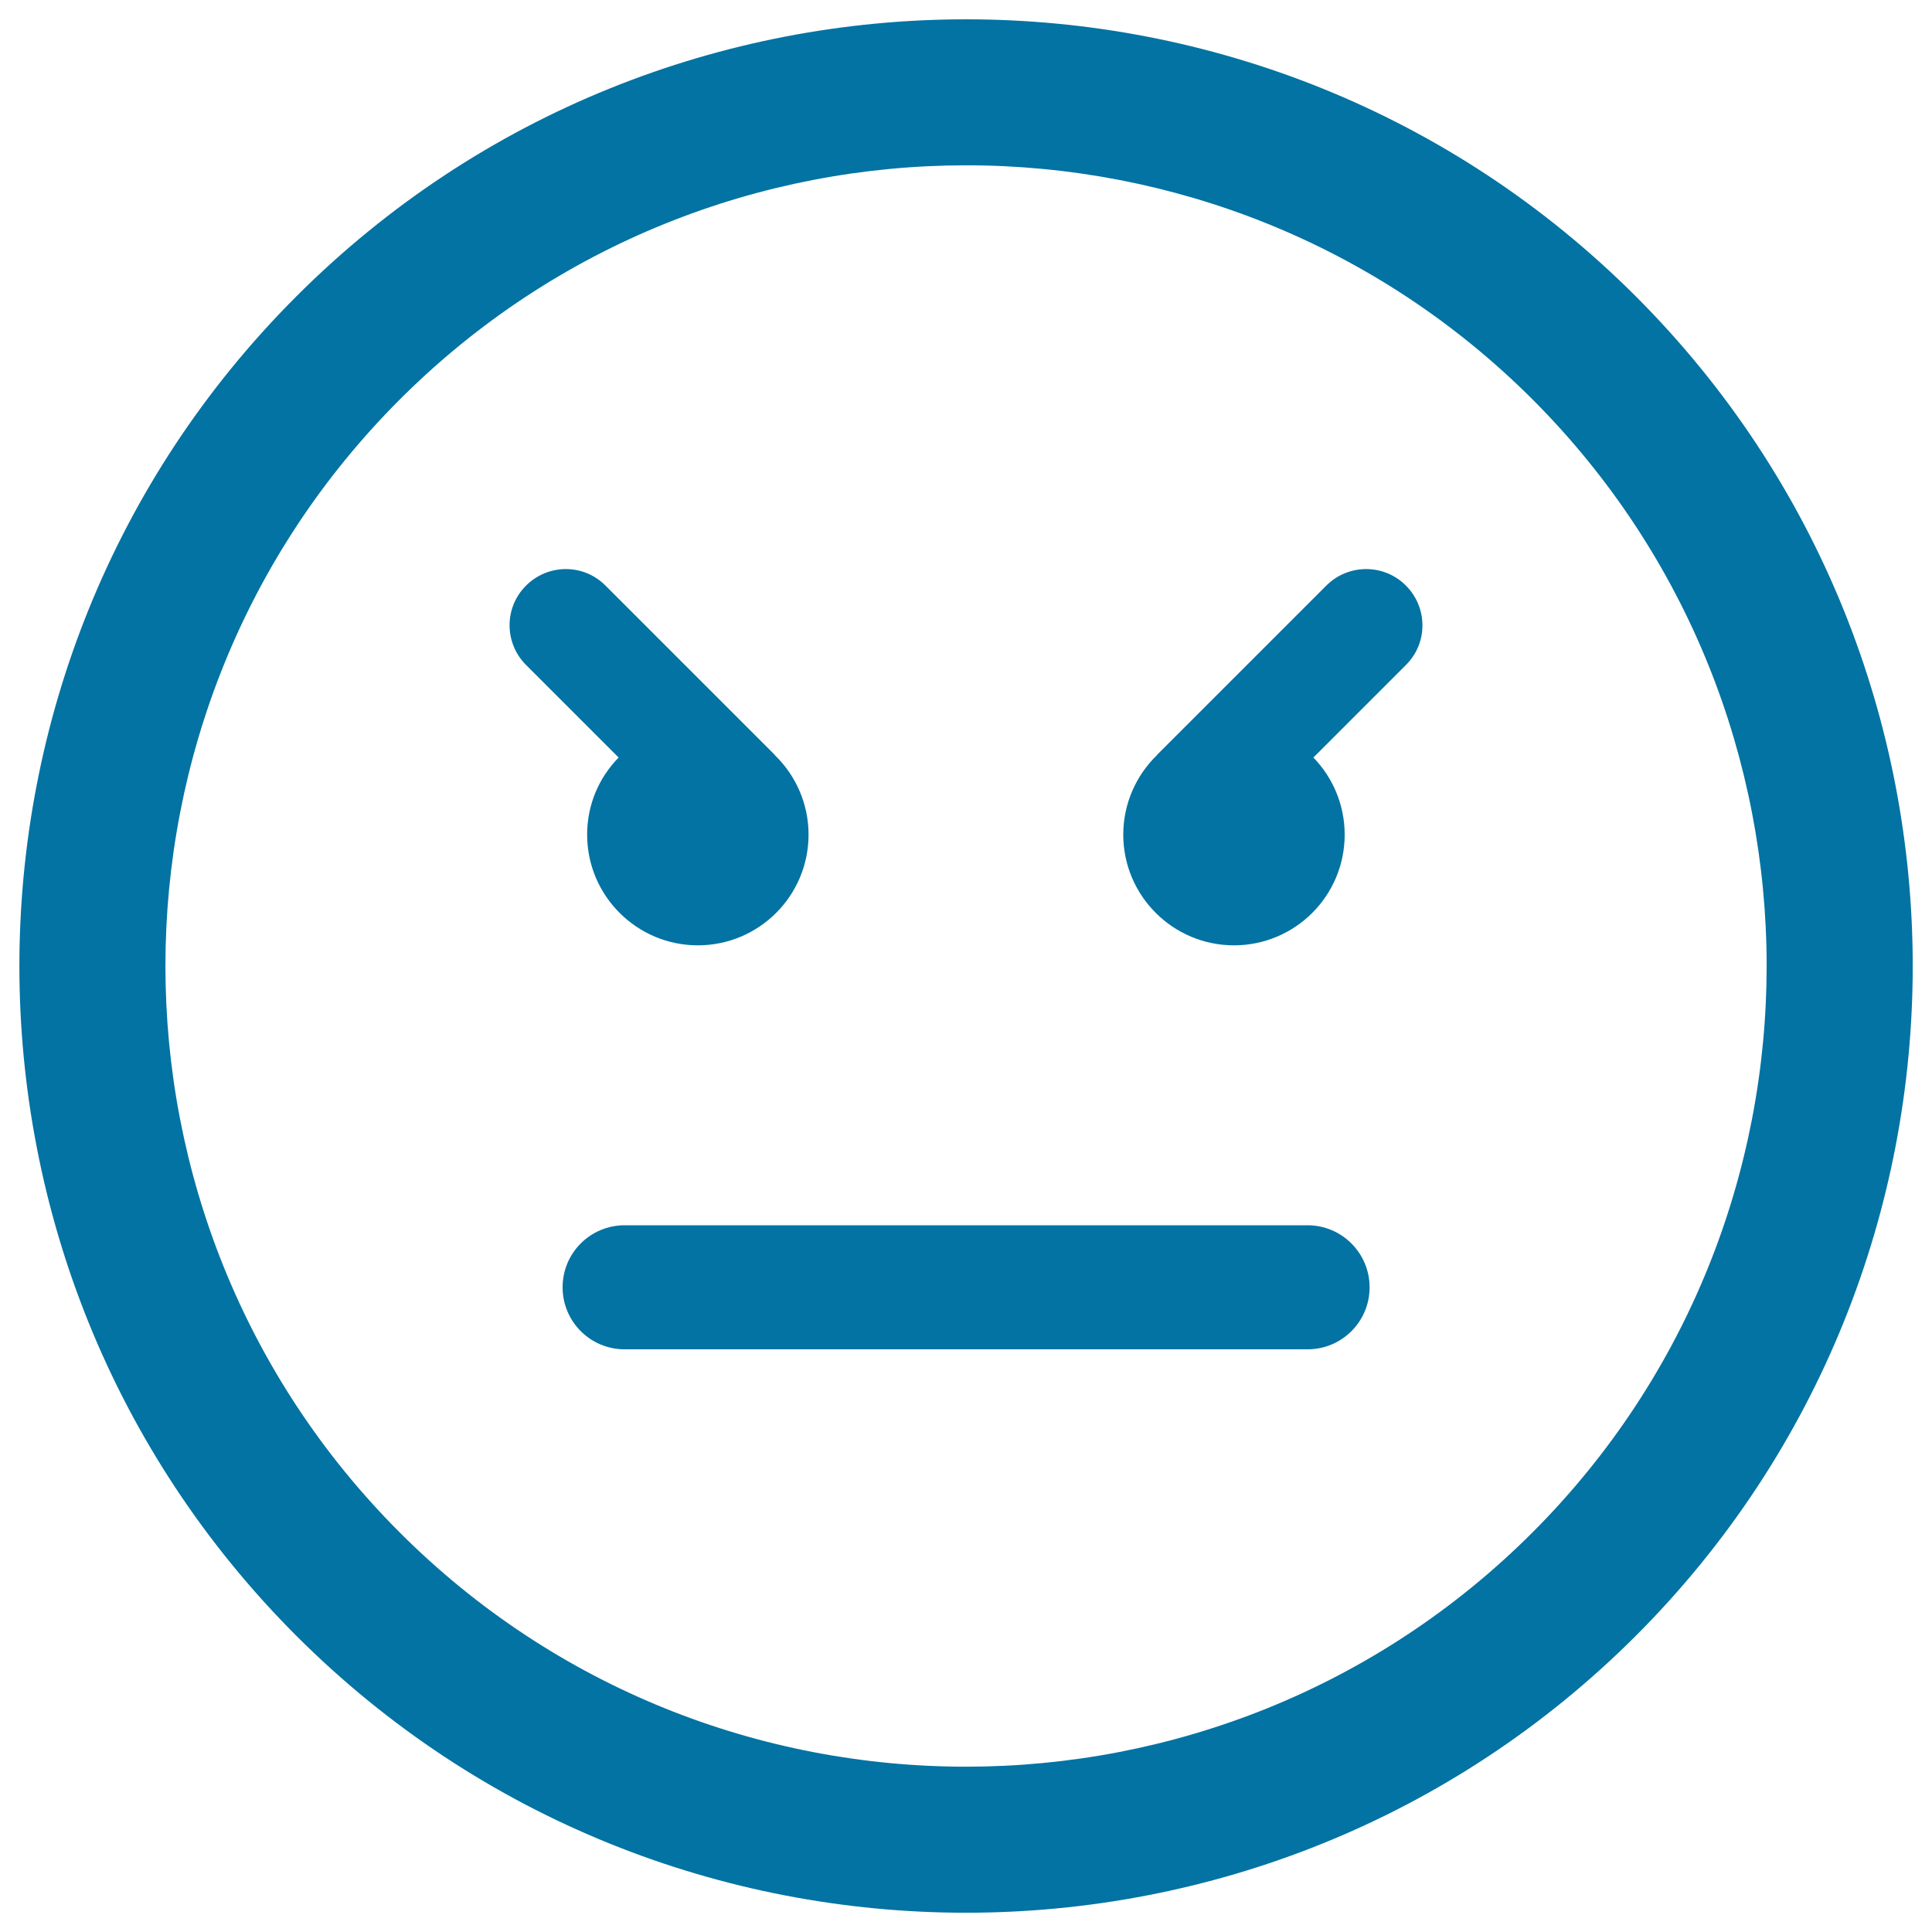 <svg xmlns="http://www.w3.org/2000/svg" viewBox="0 0 1000 1000" style="fill:#0273a2">
<title>Angry Emoticon Square Face SVG icon</title>
<g><path d="M846.7,153.4c-191.2-191.2-502.2-191.2-693.3,0c-191.2,191.1-191.1,502.2,0,693.3c191.1,191.1,502.1,191.1,693.3,0C1037.8,655.5,1037.8,344.5,846.7,153.4z M793.2,793.2c-161.6,161.6-424.7,161.7-586.3,0c-161.7-161.7-161.7-424.7,0-586.4c161.6-161.6,424.7-161.7,586.4,0C954.8,368.5,954.8,631.5,793.2,793.2z M708.9,666.3c0,17.8-14.4,32.1-32.1,32.1H323.3c-17.8,0-32.1-14.4-32.1-32.1c0-17.8,14.4-32.1,32.1-32.1h353.5C694.5,634.2,708.9,648.6,708.9,666.3z M320.2,392.1l-47.9-47.9c-11.4-11.4-11.4-29.8,0-41.1c11.4-11.4,29.8-11.4,41.1,0l87.4,87.4c0.1,0.1,0.2,0.3,0.3,0.4c10.7,10.4,17.4,25,17.4,41.1c0,31.7-25.7,57.3-57.3,57.3s-57.3-25.7-57.3-57.3C303.9,416.4,310.1,402.4,320.2,392.1z M727.7,303.1c11.4,11.4,11.4,29.8,0,41.1l-47.9,47.9c10,10.3,16.2,24.4,16.2,39.9c0,31.7-25.7,57.3-57.3,57.3c-31.6,0-57.3-25.7-57.3-57.3c0-16.1,6.7-30.7,17.4-41.1c0.1-0.1,0.2-0.3,0.3-0.4l87.4-87.4C697.9,291.7,716.4,291.7,727.7,303.1z"/></g>
</svg>